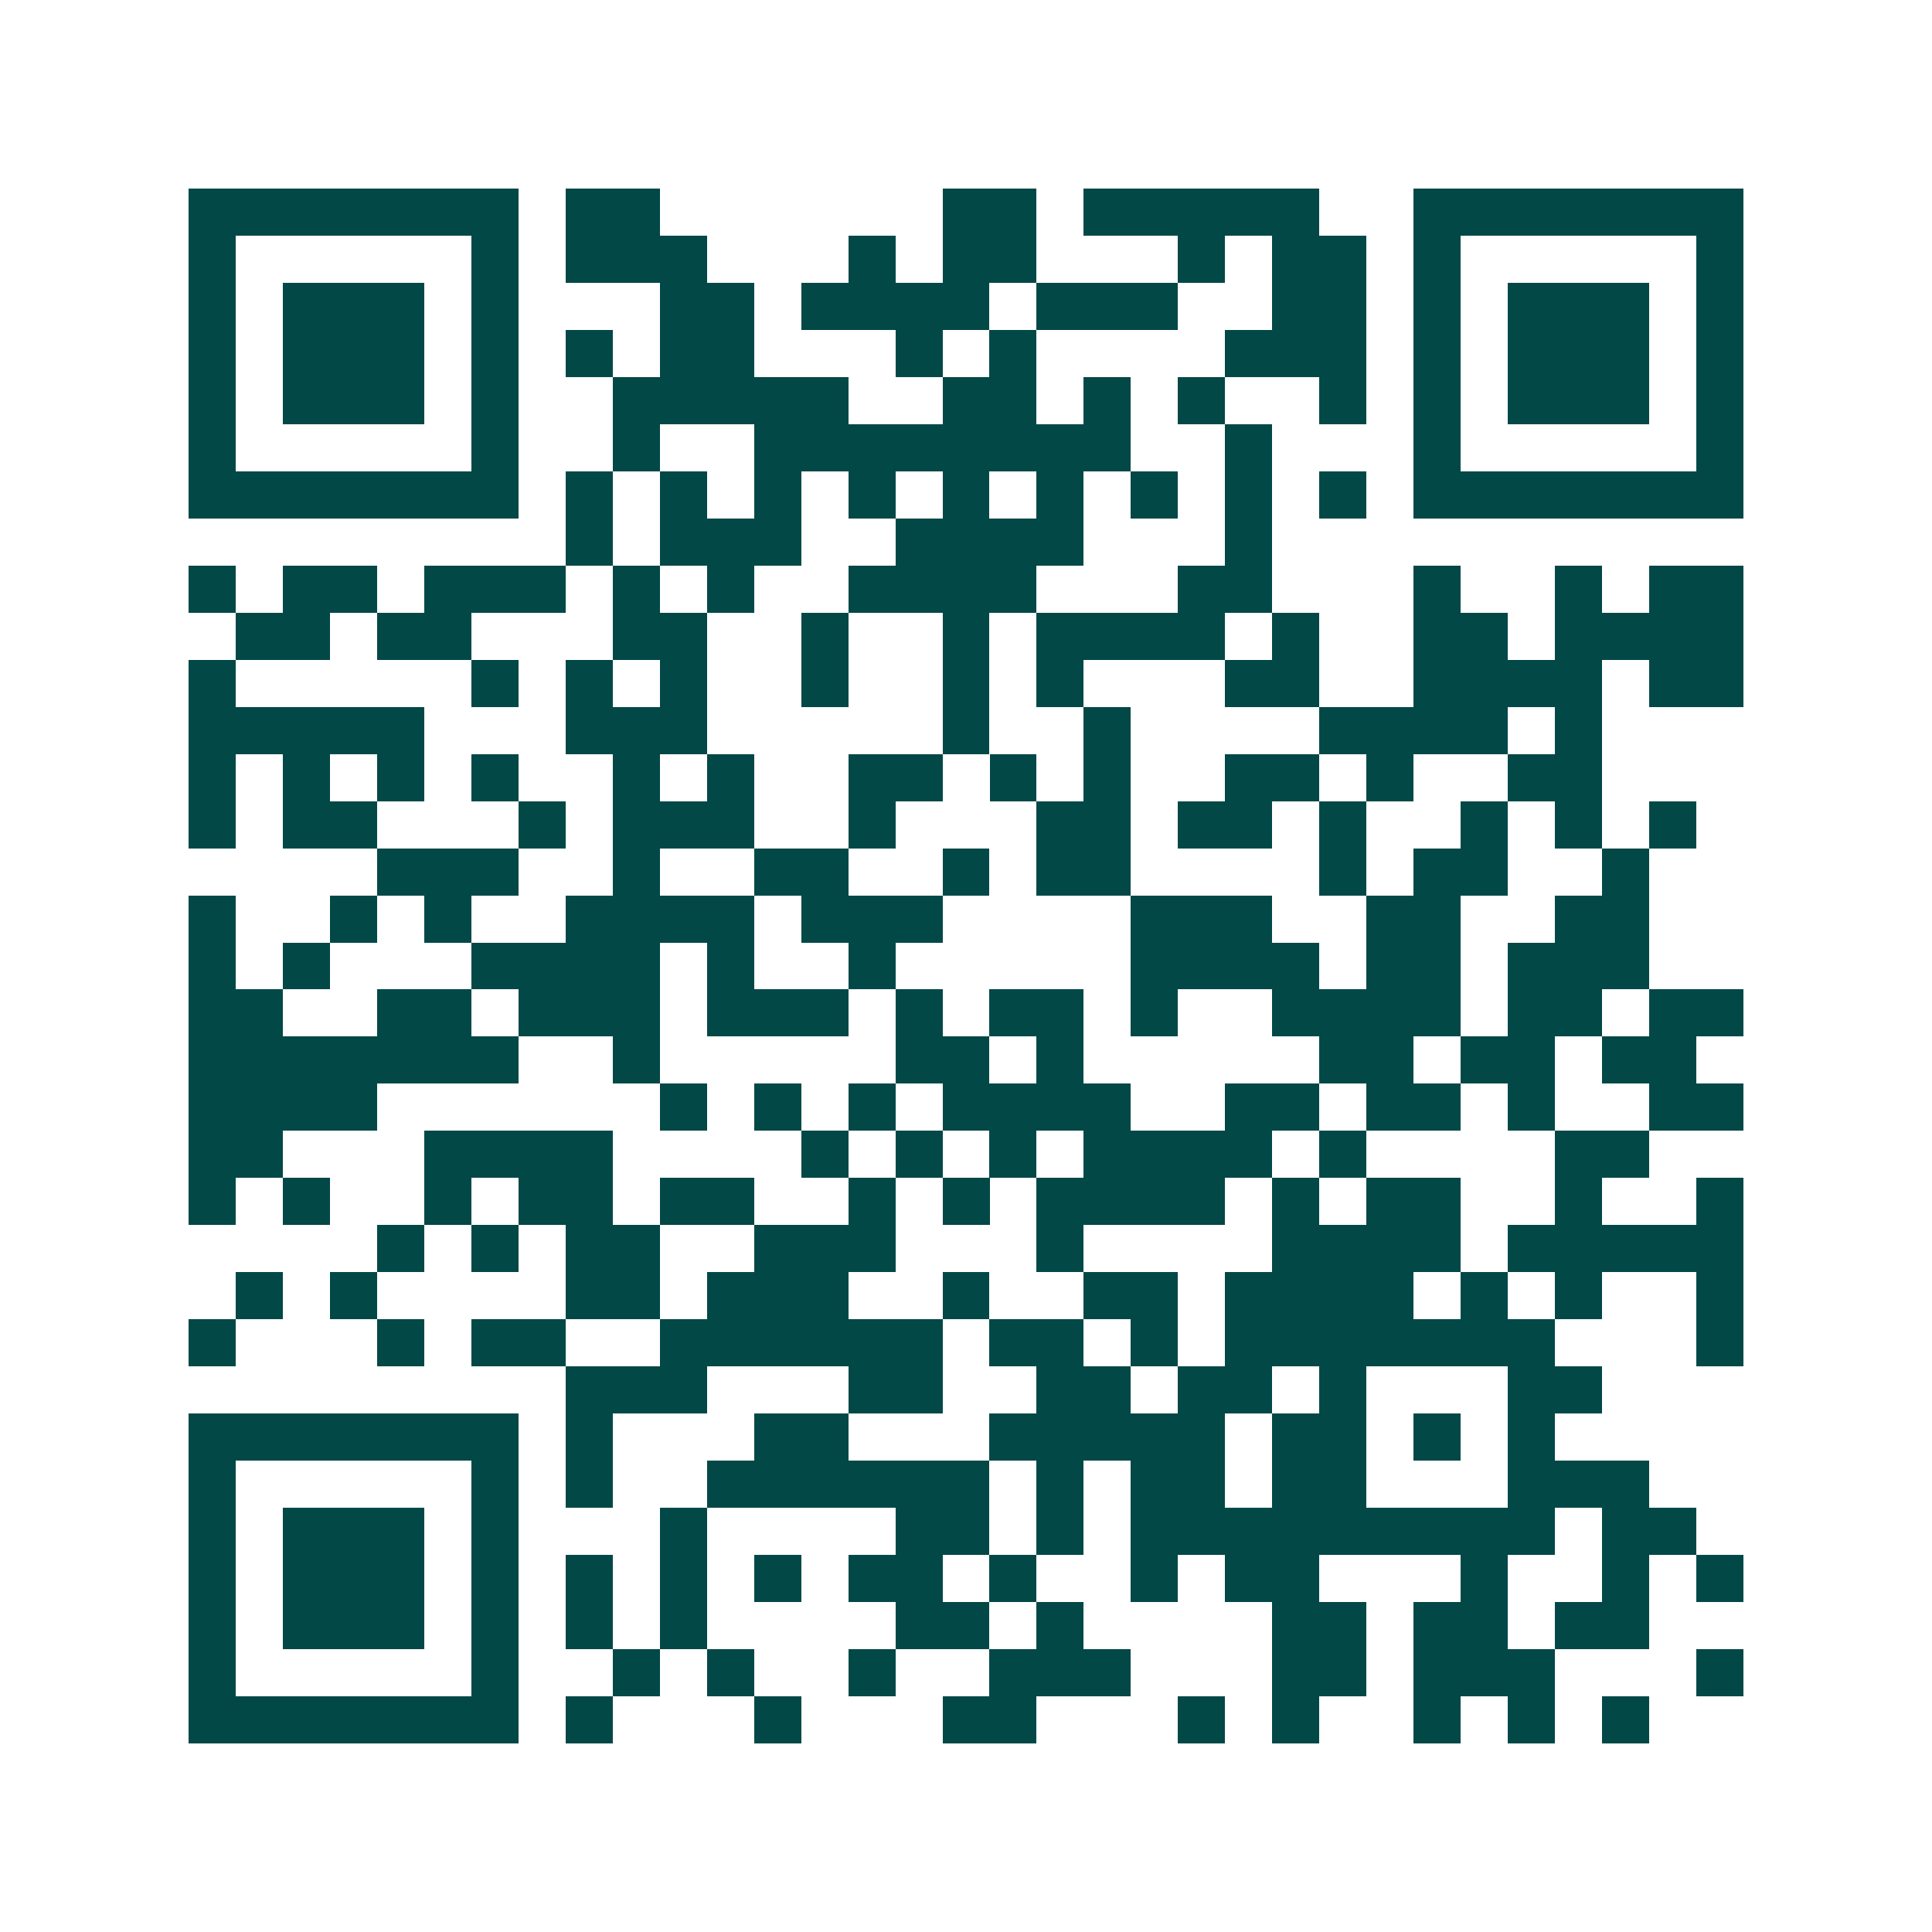 <svg xmlns="http://www.w3.org/2000/svg" width="200" height="200" viewBox="0 0 41 41" shape-rendering="crispEdges"><path fill="#ffffff" d="M0 0h41v41H0z"/><path stroke="#014847" d="M4 4.5h7m1 0h2m6 0h2m1 0h5m2 0h7M4 5.5h1m5 0h1m1 0h3m3 0h1m1 0h2m3 0h1m1 0h2m1 0h1m5 0h1M4 6.5h1m1 0h3m1 0h1m3 0h2m1 0h4m1 0h3m2 0h2m1 0h1m1 0h3m1 0h1M4 7.5h1m1 0h3m1 0h1m1 0h1m1 0h2m3 0h1m1 0h1m4 0h3m1 0h1m1 0h3m1 0h1M4 8.5h1m1 0h3m1 0h1m2 0h5m2 0h2m1 0h1m1 0h1m2 0h1m1 0h1m1 0h3m1 0h1M4 9.5h1m5 0h1m2 0h1m2 0h8m2 0h1m3 0h1m5 0h1M4 10.5h7m1 0h1m1 0h1m1 0h1m1 0h1m1 0h1m1 0h1m1 0h1m1 0h1m1 0h1m1 0h7M12 11.5h1m1 0h3m2 0h4m3 0h1M4 12.5h1m1 0h2m1 0h3m1 0h1m1 0h1m2 0h4m3 0h2m3 0h1m2 0h1m1 0h2M5 13.5h2m1 0h2m3 0h2m2 0h1m2 0h1m1 0h4m1 0h1m2 0h2m1 0h4M4 14.5h1m5 0h1m1 0h1m1 0h1m2 0h1m2 0h1m1 0h1m3 0h2m2 0h4m1 0h2M4 15.5h5m3 0h3m5 0h1m2 0h1m4 0h4m1 0h1M4 16.5h1m1 0h1m1 0h1m1 0h1m2 0h1m1 0h1m2 0h2m1 0h1m1 0h1m2 0h2m1 0h1m2 0h2M4 17.5h1m1 0h2m3 0h1m1 0h3m2 0h1m3 0h2m1 0h2m1 0h1m2 0h1m1 0h1m1 0h1M8 18.5h3m2 0h1m2 0h2m2 0h1m1 0h2m4 0h1m1 0h2m2 0h1M4 19.5h1m2 0h1m1 0h1m2 0h4m1 0h3m4 0h3m2 0h2m2 0h2M4 20.5h1m1 0h1m3 0h4m1 0h1m2 0h1m5 0h4m1 0h2m1 0h3M4 21.5h2m2 0h2m1 0h3m1 0h3m1 0h1m1 0h2m1 0h1m2 0h4m1 0h2m1 0h2M4 22.5h7m2 0h1m5 0h2m1 0h1m5 0h2m1 0h2m1 0h2M4 23.5h4m6 0h1m1 0h1m1 0h1m1 0h4m2 0h2m1 0h2m1 0h1m2 0h2M4 24.5h2m3 0h4m4 0h1m1 0h1m1 0h1m1 0h4m1 0h1m4 0h2M4 25.5h1m1 0h1m2 0h1m1 0h2m1 0h2m2 0h1m1 0h1m1 0h4m1 0h1m1 0h2m2 0h1m2 0h1M8 26.5h1m1 0h1m1 0h2m2 0h3m3 0h1m4 0h4m1 0h5M5 27.5h1m1 0h1m4 0h2m1 0h3m2 0h1m2 0h2m1 0h4m1 0h1m1 0h1m2 0h1M4 28.5h1m3 0h1m1 0h2m2 0h6m1 0h2m1 0h1m1 0h7m3 0h1M12 29.5h3m3 0h2m2 0h2m1 0h2m1 0h1m3 0h2M4 30.5h7m1 0h1m3 0h2m3 0h5m1 0h2m1 0h1m1 0h1M4 31.5h1m5 0h1m1 0h1m2 0h6m1 0h1m1 0h2m1 0h2m3 0h3M4 32.5h1m1 0h3m1 0h1m3 0h1m4 0h2m1 0h1m1 0h9m1 0h2M4 33.5h1m1 0h3m1 0h1m1 0h1m1 0h1m1 0h1m1 0h2m1 0h1m2 0h1m1 0h2m3 0h1m2 0h1m1 0h1M4 34.5h1m1 0h3m1 0h1m1 0h1m1 0h1m4 0h2m1 0h1m4 0h2m1 0h2m1 0h2M4 35.5h1m5 0h1m2 0h1m1 0h1m2 0h1m2 0h3m3 0h2m1 0h3m3 0h1M4 36.5h7m1 0h1m3 0h1m3 0h2m3 0h1m1 0h1m2 0h1m1 0h1m1 0h1"/></svg>

